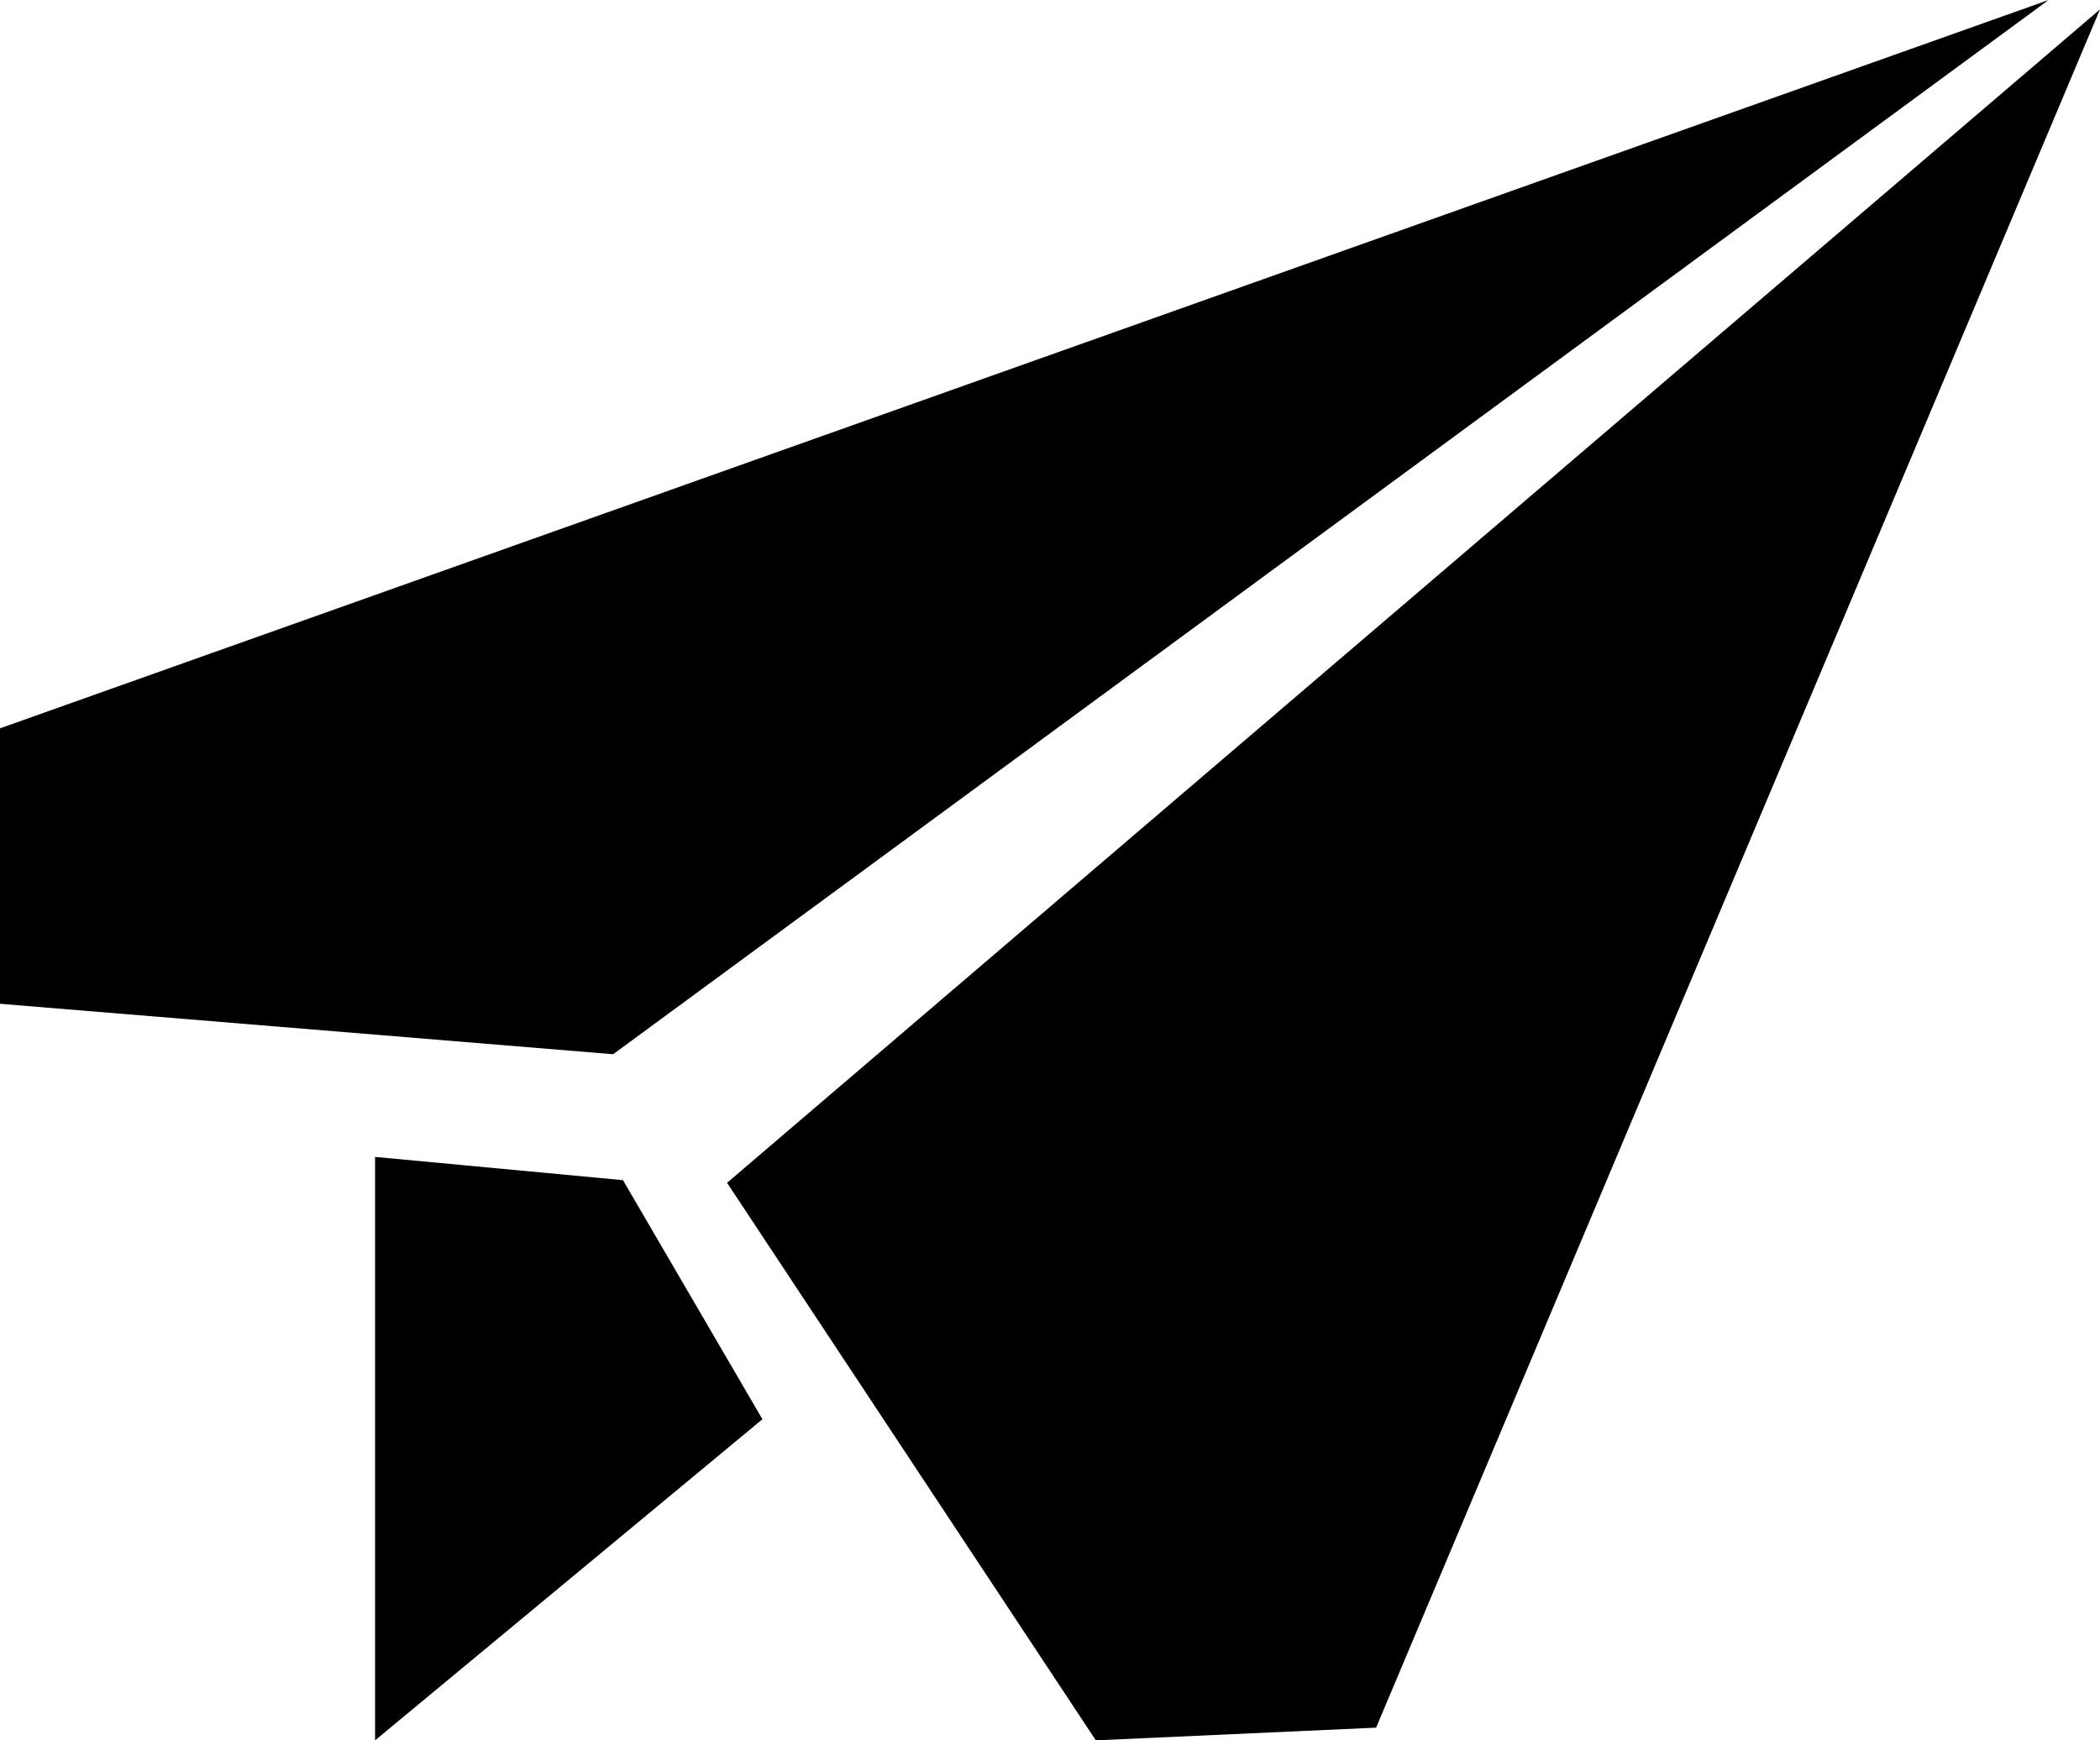 <svg xmlns="http://www.w3.org/2000/svg" viewBox="-10839.438 -2736.523 128 106.108">
  <g id="Rityta_2" data-name="Rityta 2" transform="translate(-10839.438 -2736.523)">
    <path id="Path_16" data-name="Path 16" d="M124.866,0,0,44.406V61.2l37.373,3.075Z"/>
    <path id="Path_17" data-name="Path 17" d="M321.121,108.4,365.244,3.64,281.56,75.182l22.479,33.993Z" transform="translate(-237.244 -3.067)"/>
    <path id="Path_18" data-name="Path 18" d="M145.25,483.722V448.15l15.11,1.417,8.5,14.577Z" transform="translate(-122.388 -377.614)"/>
  </g>
</svg>

